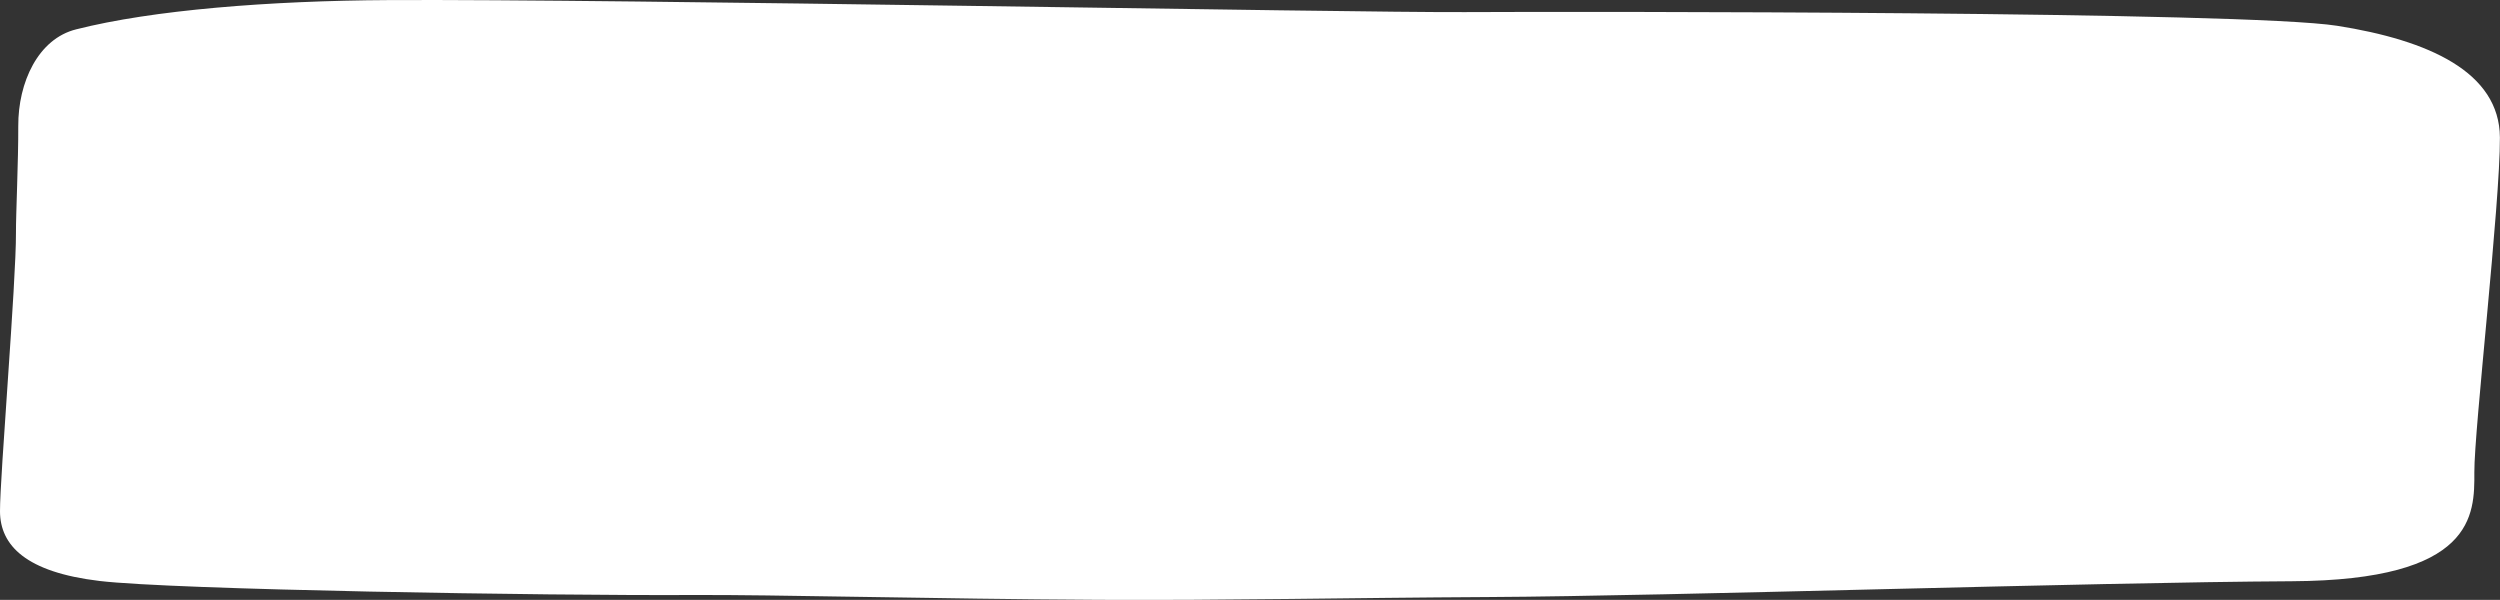<?xml version="1.0" encoding="utf-8"?>
<!-- Generator: Adobe Illustrator 15.0.0, SVG Export Plug-In . SVG Version: 6.00 Build 0)  -->
<!DOCTYPE svg PUBLIC "-//W3C//DTD SVG 1.1//EN" "http://www.w3.org/Graphics/SVG/1.1/DTD/svg11.dtd">
<svg version="1.1" id="Ebene_1" preserveAspectRatio="none" xmlns="http://www.w3.org/2000/svg" xmlns:xlink="http://www.w3.org/1999/xlink" x="0px" y="0px"
	 width="679.012px" height="162.926px" viewBox="0 0 679.012 162.926" enable-background="new 0 0 679.012 162.926"
	 xml:space="preserve">
<rect x="0" y="0" width="679.012" height="162.926" fill="#333333" stroke="none"/>
<path fill="#FFFFFF" d="M678.985,37.351c-0.099-17.777-19.315-26.426-44.203-30.347c-24.891-3.92-205.175-3.887-236.948-3.716
	c-31.775,0.17-230.041-3.601-292.207-3.267C73.162,0.196,41.401,2.709,20.708,7.966C10.358,10.517,4.897,22.398,4.961,34.249
	c0.048,9.045-0.652,24.109-0.626,28.943C4.407,76.447-0.048,129.714,0,138.914c0.05,9.2,6.993,16.492,27.037,18.879
	c20.045,2.389,121.594,4.025,160.967,3.814c22.09-0.119,65.846,1.072,110.428,1.307c34.879,0.179,68.185-0.553,105.78-0.754
	c50.424-0.271,162.997-3.996,218.256-4.292c49.732-0.269,49.638-18.045,49.575-29.584
	C671.982,116.744,679.081,55.129,678.985,37.351C678.888,19.574,679.081,55.129,678.985,37.351
	C678.888,19.574,679.081,55.129,678.985,37.351"/>
</svg>
